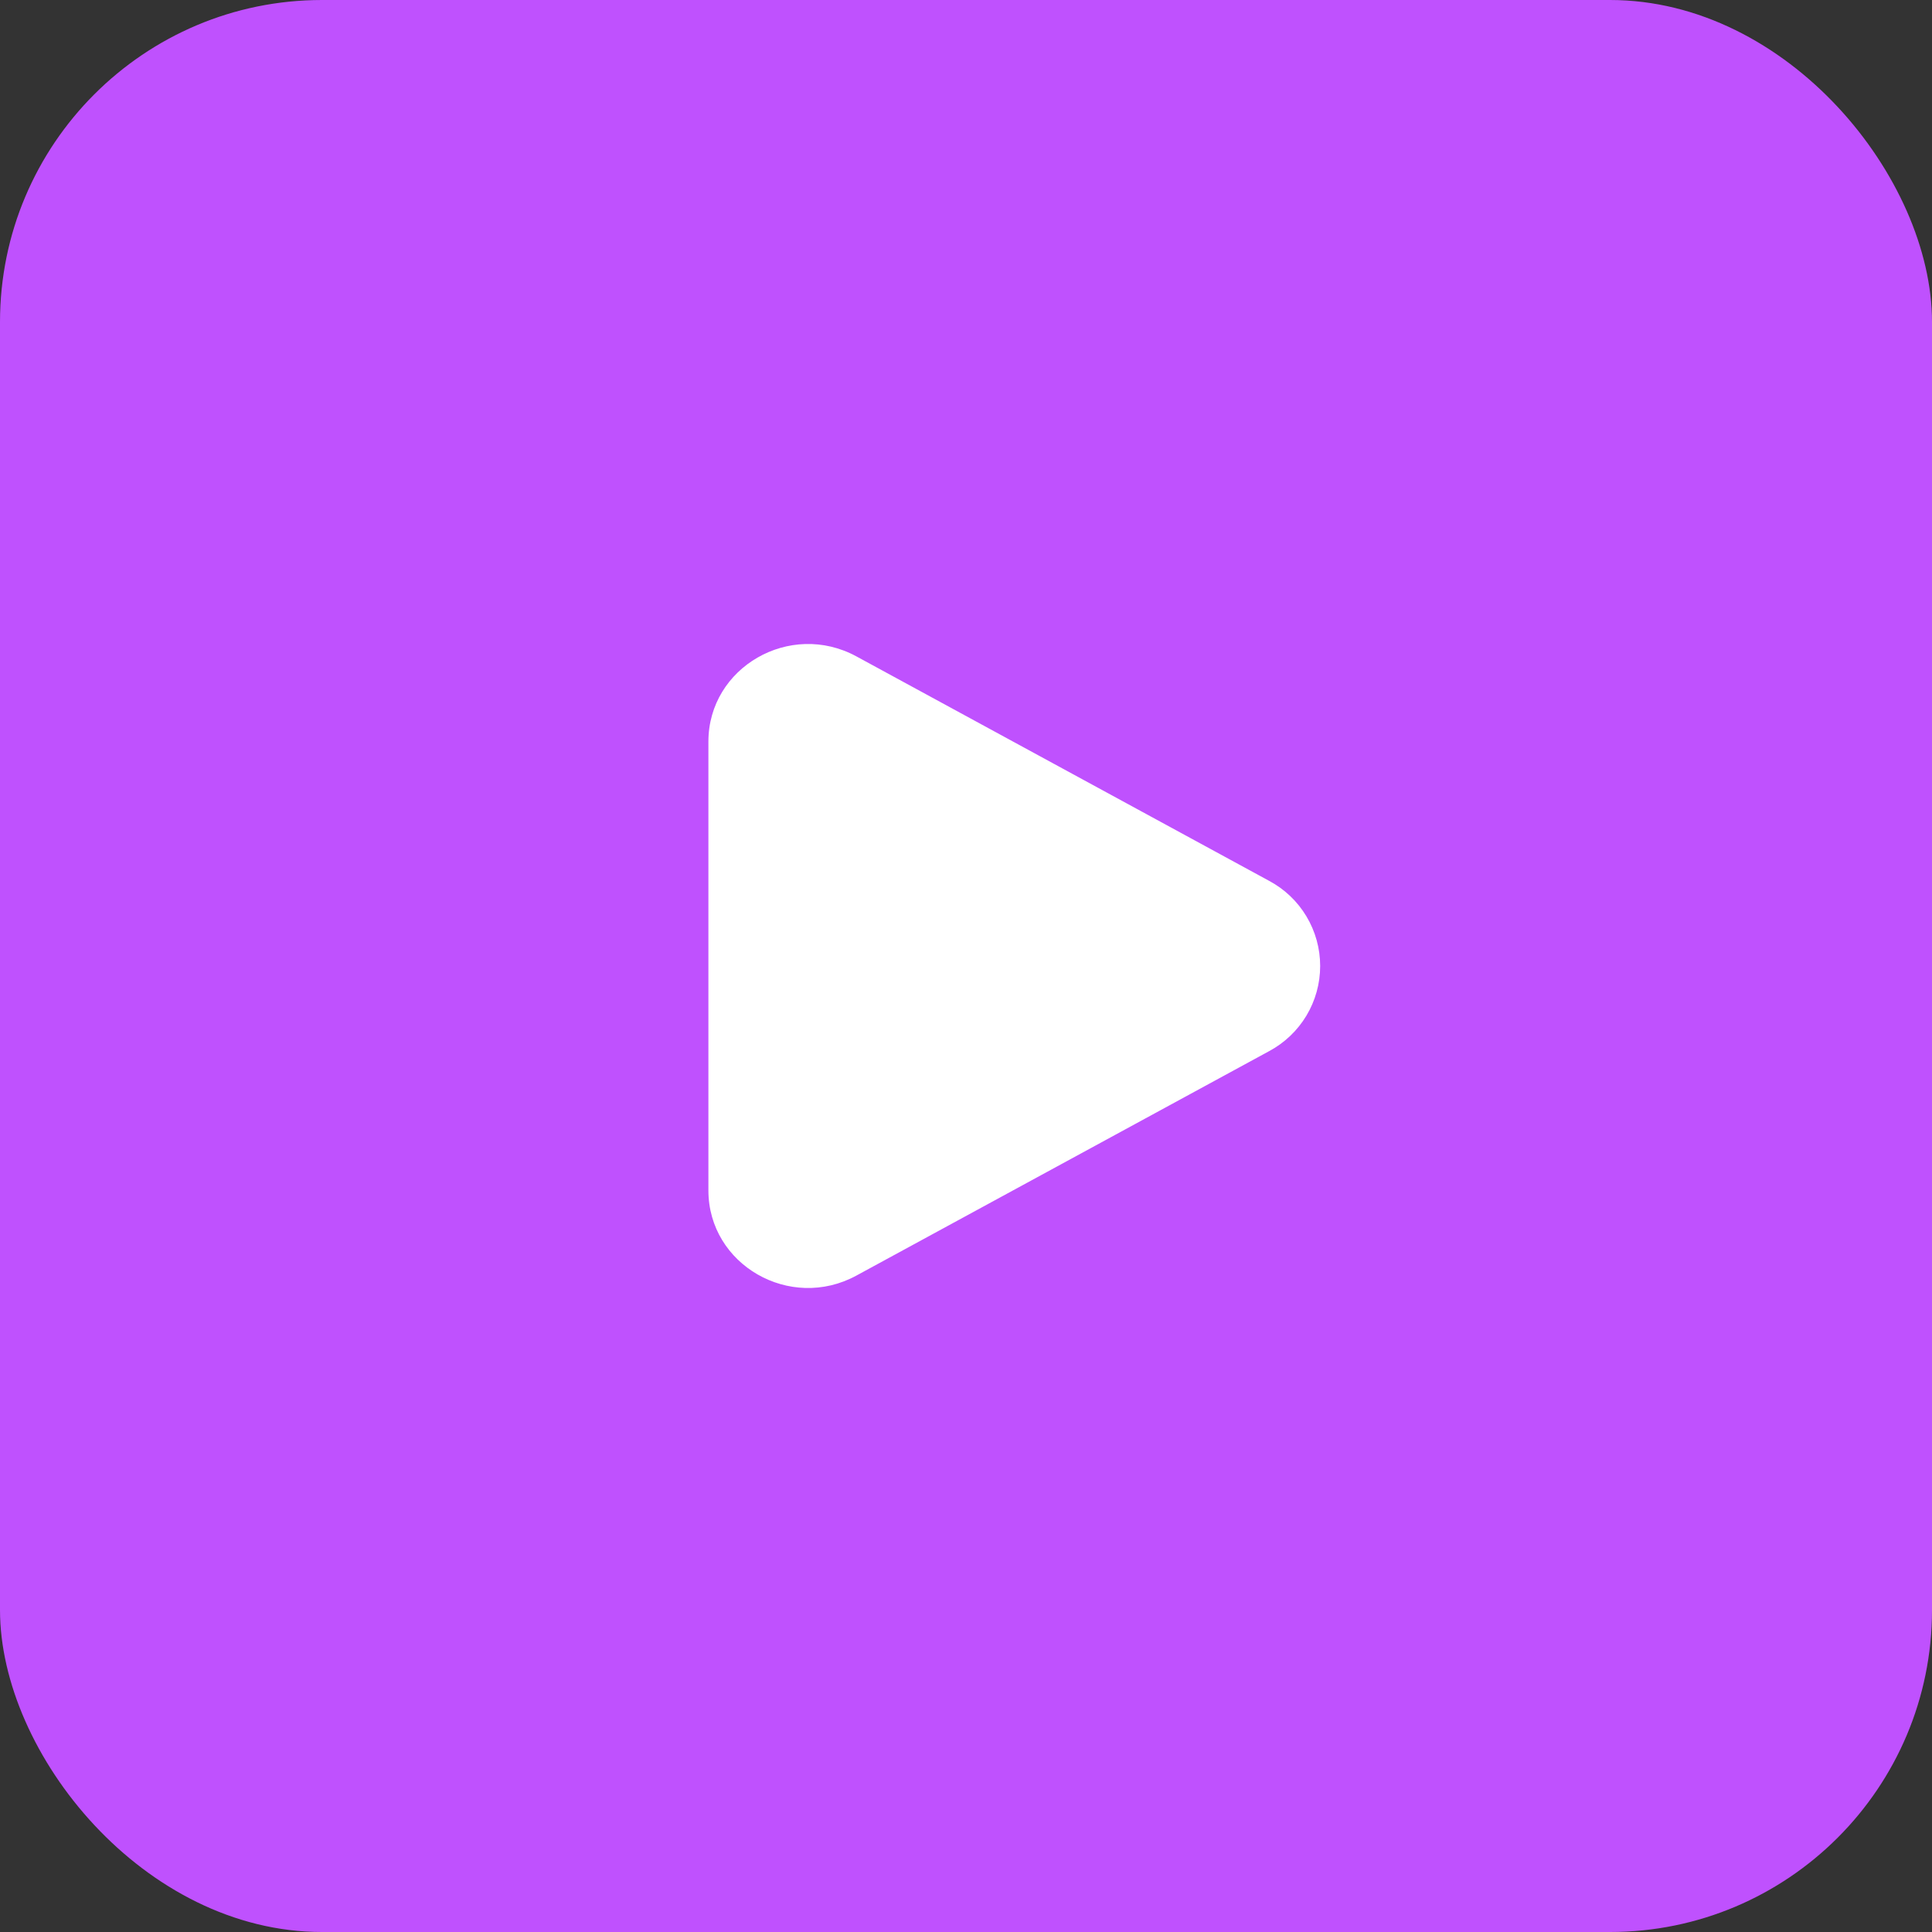 <?xml version="1.0" encoding="UTF-8"?> <svg xmlns="http://www.w3.org/2000/svg" width="60" height="60" viewBox="0 0 60 60" fill="none"><rect x="0" y="0" width="60" height="60" fill="#333333" stroke="none"/><rect width="60" height="60" rx="10" fill="#BF51FE"></rect><path d="M39.409 27.353C39.889 27.608 40.291 27.989 40.571 28.456C40.851 28.922 40.999 29.456 40.999 30C40.999 30.544 40.851 31.078 40.571 31.544C40.291 32.01 39.889 32.391 39.409 32.647L26.597 39.614C24.534 40.737 22 39.277 22 36.968V23.033C22 20.723 24.534 19.264 26.597 20.385L39.409 27.353Z" fill="white"></path></svg> 